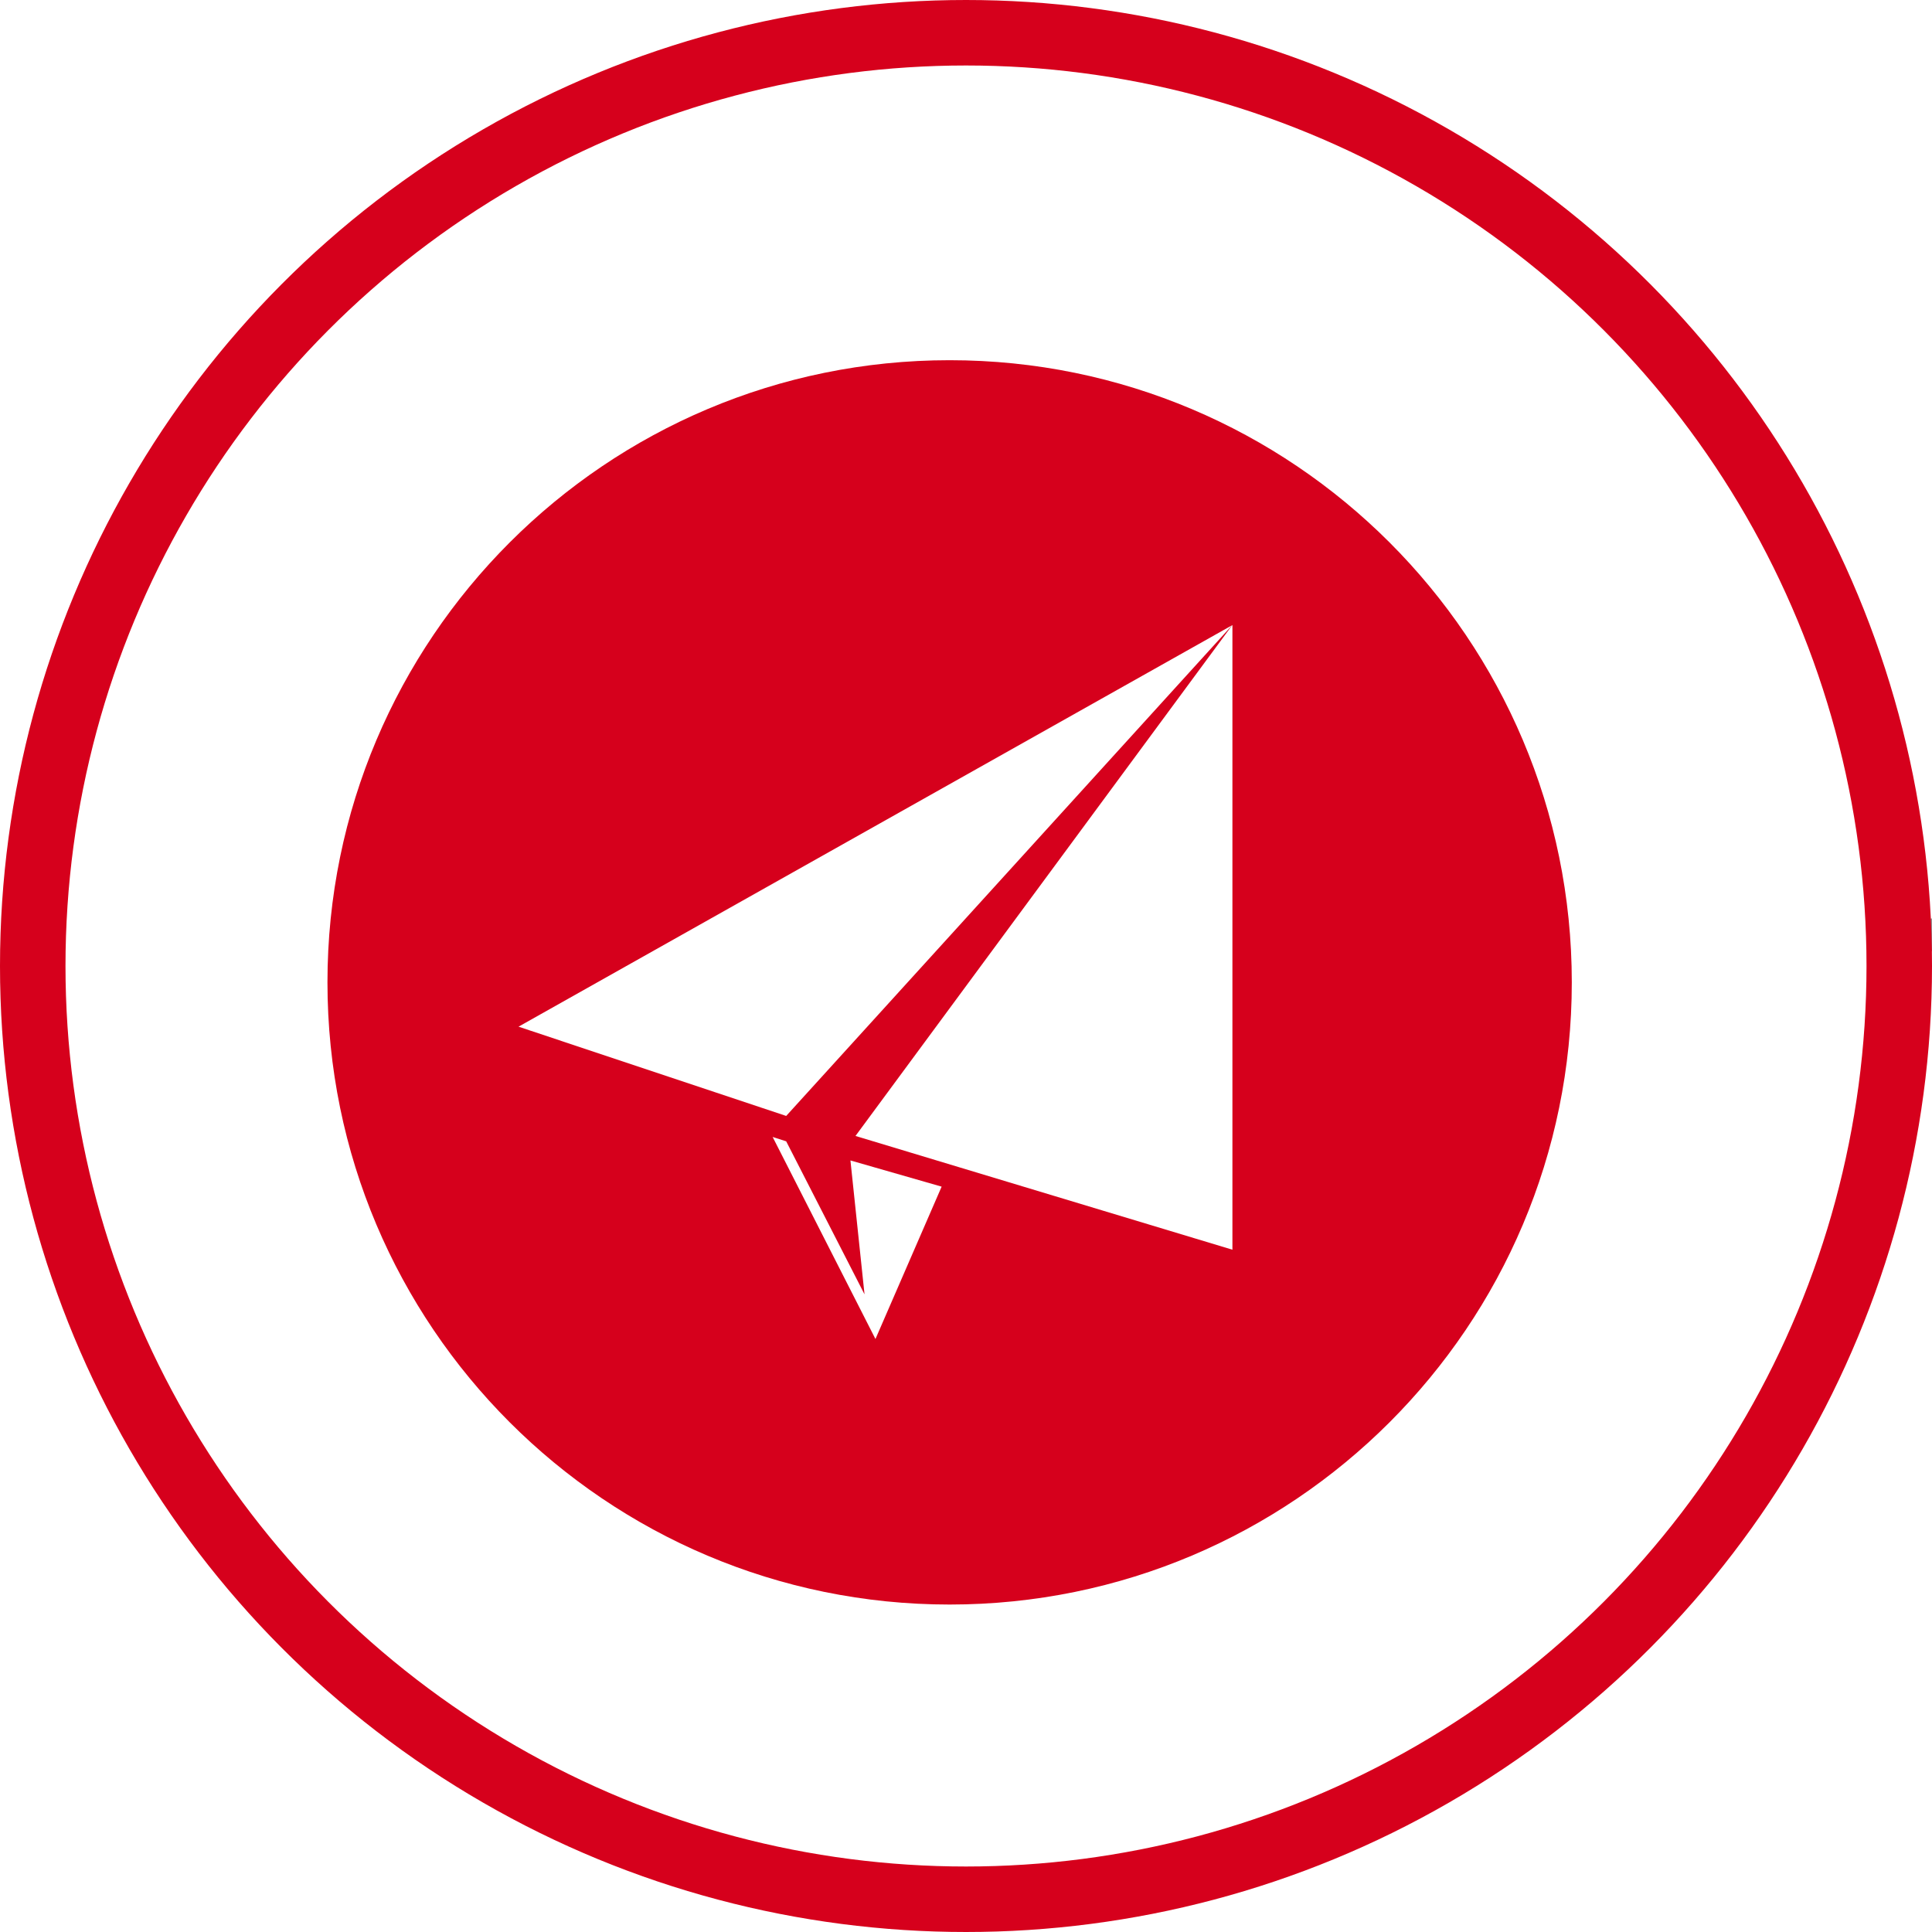 <?xml version="1.0" encoding="UTF-8"?>
<svg width="59px" height="59px" viewBox="0 0 59 59" version="1.1" xmlns="http://www.w3.org/2000/svg">
    <title>编组 2</title>
    <g id="页面-1" stroke="none" stroke-width="1" fill="none" fill-rule="evenodd">
        <g id="个性定制" transform="translate(-191, -1007)">
            <rect fill="#FFFFFF" x="0" y="0" width="1440" height="4428"></rect>
            <line x1="150" y1="1035.55" x2="1297.22" y2="1035.55" id="路径-5" stroke="#979797" stroke-dasharray="8"></line>
            <g id="编组-2" transform="translate(192, 1008)">
                <circle id="椭圆形" stroke="#D6001C" stroke-width="2" fill="#FFFFFF" cx="28.5" cy="28.5" r="28.5"></circle>
                <g id="编组" transform="translate(9, 10)" fill="#D6001C" fill-rule="nonzero">
                    <path d="M19,0 C8.508,0 0,8.508 0,19 C0,29.492 8.508,38 19,38 C29.493,38 38,29.492 38,19 C38,8.508 29.493,0 19,0 Z M16.735,29.891 L13.595,23.721 L14.009,23.854 L16.401,28.527 L15.971,24.438 L18.756,25.238 L16.735,29.891 Z M27.636,27.164 L16.125,23.69 L27.636,8.084 L14.009,23.079 L5.835,20.353 L27.636,8.089 L27.636,27.164 L27.636,27.164 Z" id="形状"></path>
                </g>
            </g>
        </g>
    </g>
</svg>
